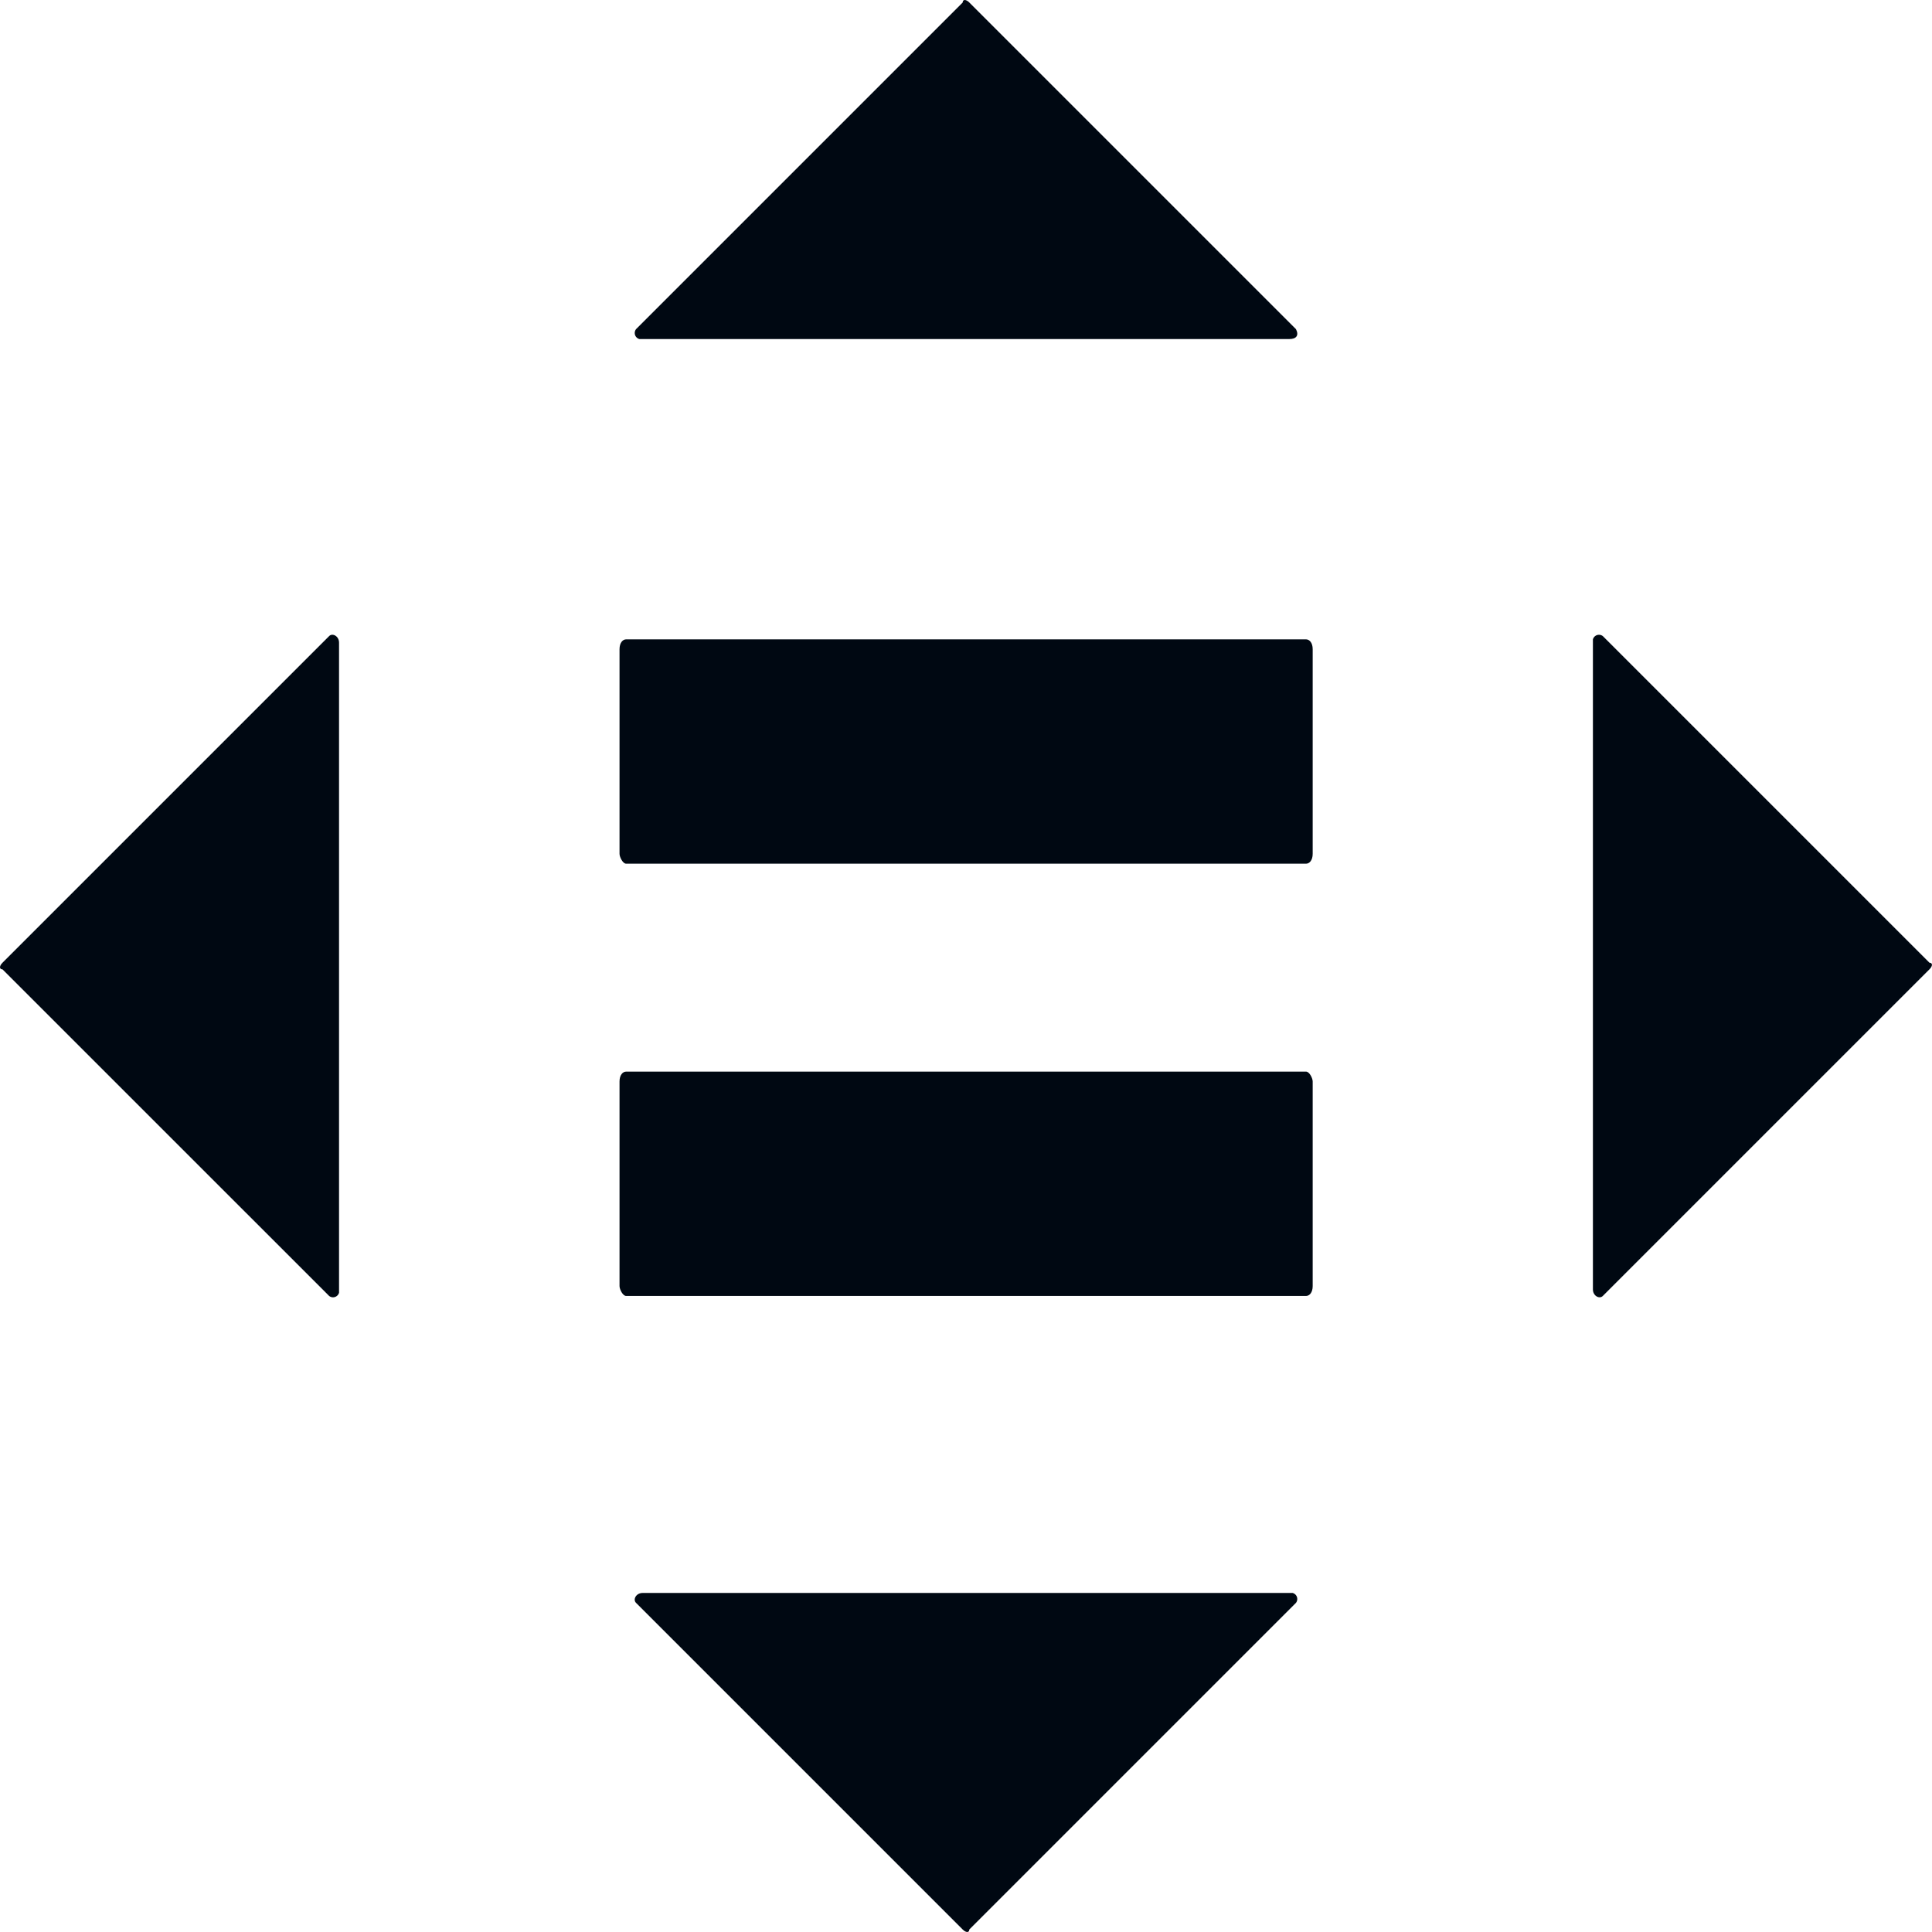 <svg width="45" height="45" viewBox="0 0 45 45" fill="none" xmlns="http://www.w3.org/2000/svg">
<path d="M30.421 24.96H14.583C14.507 24.96 14.43 25.037 14.43 25.19V29.955C14.43 30.032 14.507 30.185 14.583 30.185H30.421C30.498 30.185 30.575 30.108 30.575 29.955V25.19C30.575 25.113 30.498 24.96 30.421 24.96Z" fill="#000812"/>
<path d="M30.421 14.892H14.583C14.507 14.892 14.43 14.968 14.43 15.122V19.887C14.43 19.963 14.507 20.117 14.583 20.117H30.421C30.498 20.117 30.575 20.04 30.575 19.887V15.122C30.575 14.968 30.498 14.892 30.421 14.892Z" fill="#000812"/>
<path d="M30.186 7.667L22.577 0.058C22.5 -0.019 22.423 -0.019 22.423 0.058L14.814 7.667C14.795 7.692 14.784 7.723 14.784 7.756C14.784 7.822 14.828 7.879 14.891 7.897H30.032C30.186 7.897 30.263 7.82 30.186 7.667Z" fill="#000812"/>
<path d="M37.332 30.186L44.941 22.577C45.018 22.501 45.018 22.424 44.941 22.424L37.332 14.815C37.307 14.796 37.276 14.785 37.243 14.785C37.177 14.785 37.119 14.829 37.102 14.892V30.033C37.102 30.186 37.255 30.263 37.332 30.186Z" fill="#000812"/>
<path d="M14.814 37.333L22.423 44.942C22.5 45.019 22.577 45.019 22.577 44.942L30.186 37.333C30.205 37.308 30.216 37.277 30.216 37.244C30.216 37.178 30.172 37.121 30.109 37.103H14.968C14.814 37.103 14.737 37.257 14.814 37.333Z" fill="#000812"/>
<path d="M7.667 14.815L0.058 22.424C-0.019 22.501 -0.019 22.578 0.058 22.578L7.667 30.186C7.692 30.205 7.723 30.217 7.756 30.217C7.822 30.217 7.879 30.173 7.897 30.11V14.969C7.897 14.815 7.743 14.738 7.667 14.815Z" fill="#000812"/>
</svg>
